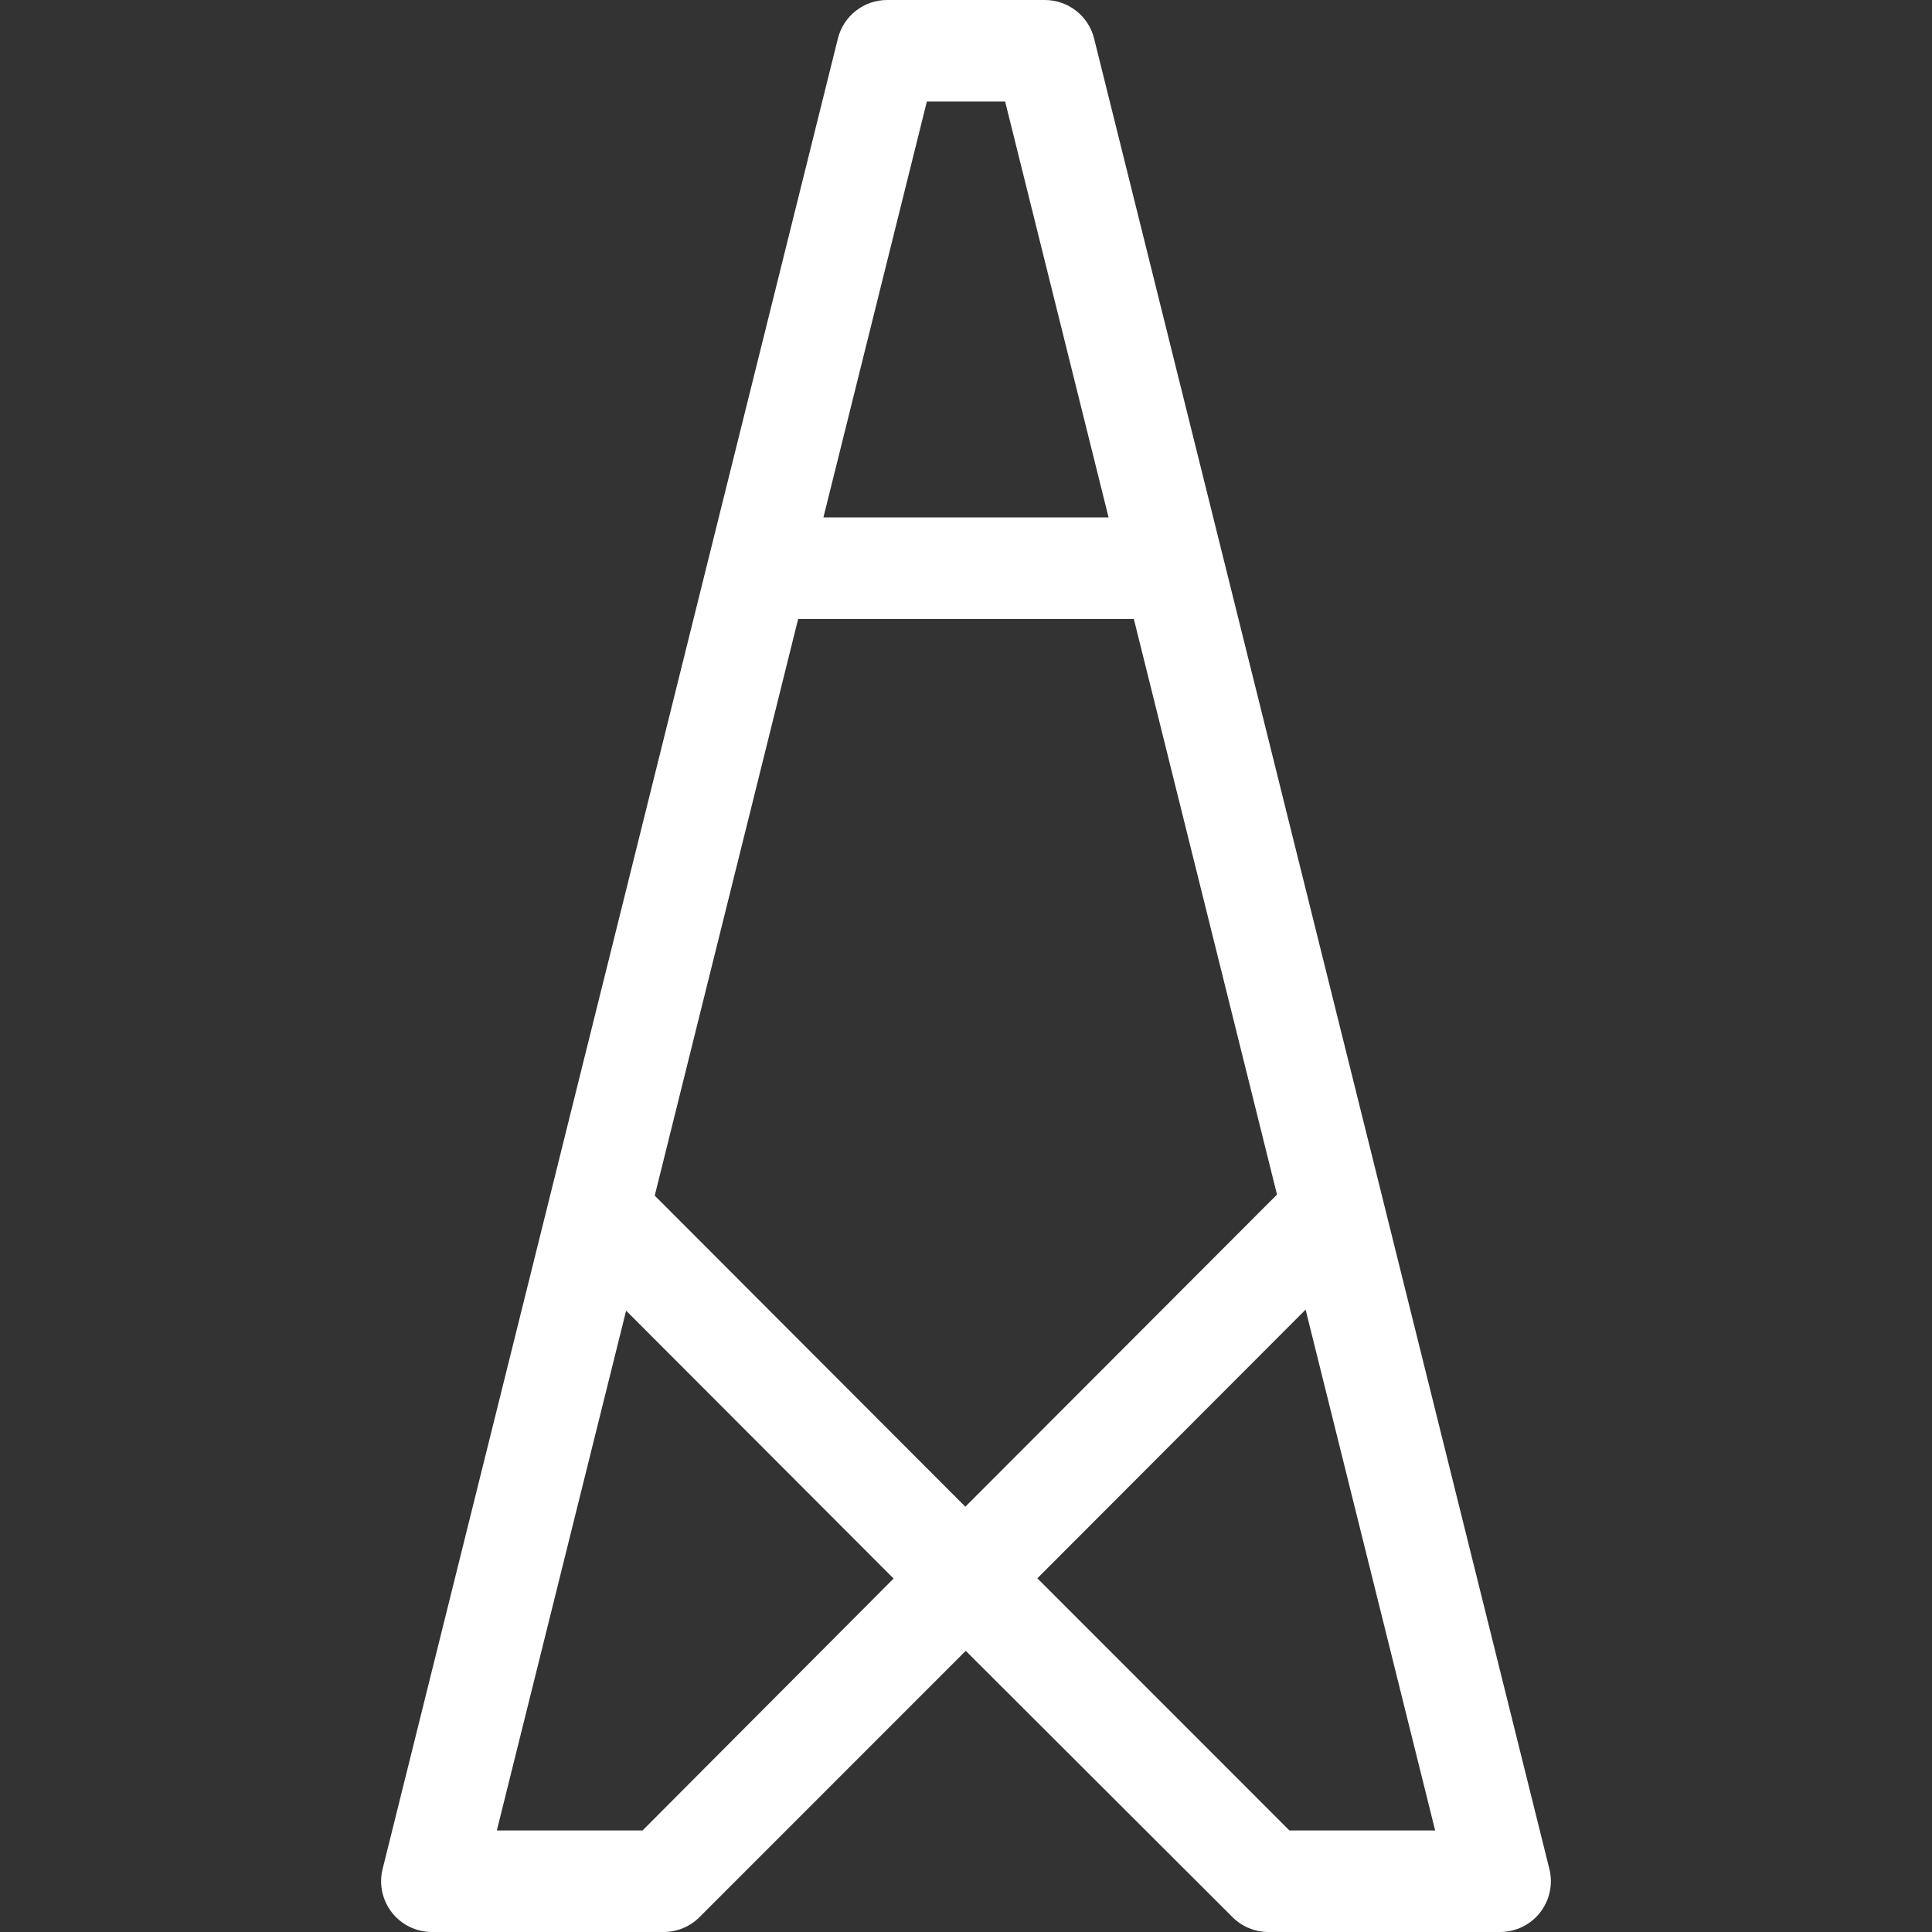 <?xml version="1.0" encoding="iso-8859-1"?>
<!-- Generator: Adobe Illustrator 16.0.0, SVG Export Plug-In . SVG Version: 6.00 Build 0)  -->
<!DOCTYPE svg PUBLIC "-//W3C//DTD SVG 1.1//EN" "http://www.w3.org/Graphics/SVG/1.1/DTD/svg11.dtd">
<svg version="1.1" id="Capa_1" xmlns="http://www.w3.org/2000/svg" xmlns:xlink="http://www.w3.org/1999/xlink" x="0px" y="0px"
	 width="475.641px" height="475.641px" viewBox="0 0 475.641 475.641" style="enable-background:new 0 0 475.641 475.641;"
	 xml:space="preserve">
<rect x="0" y="0" width="475.641" height="475.641" fill="#333333" stroke="none"/>
<g>
	<path fill = "#FFFFFF" d="M381.442,460.123l-40.903-164.452c-0.075-0.372-0.167-0.743-0.274-1.108L269.358,9.483C267.973,3.911,262.97,0,257.229,0
		h-38.817c-5.742,0-10.745,3.911-12.13,9.483L94.198,460.123c-0.928,3.732-0.086,7.686,2.282,10.715
		c2.369,3.031,6.001,4.803,9.848,4.803h57.045c3.316,0,6.496-1.316,8.84-3.662l65.544-65.564l65.67,65.564
		c2.345,2.346,5.523,3.662,8.84,3.662h57.044c3.847,0,7.479-1.771,9.848-4.803C381.528,467.809,382.37,463.855,381.442,460.123z
		 M228.182,25h19.274l25.464,102.381h-70.203L228.182,25z M158.193,450.641h-35.876l31.828-127.966l65.852,65.948L158.193,450.641z
		 M237.66,370.936l-76.471-76.586L196.5,152.38h82.638l35.248,141.715L237.66,370.936z M317.446,450.641l-62.059-62.078
		l66.043-66.143l31.891,128.221H317.446z"/>
</g>
<g>
</g>
<g>
</g>
<g>
</g>
<g>
</g>
<g>
</g>
<g>
</g>
<g>
</g>
<g>
</g>
<g>
</g>
<g>
</g>
<g>
</g>
<g>
</g>
<g>
</g>
<g>
</g>
<g>
</g>
</svg>
